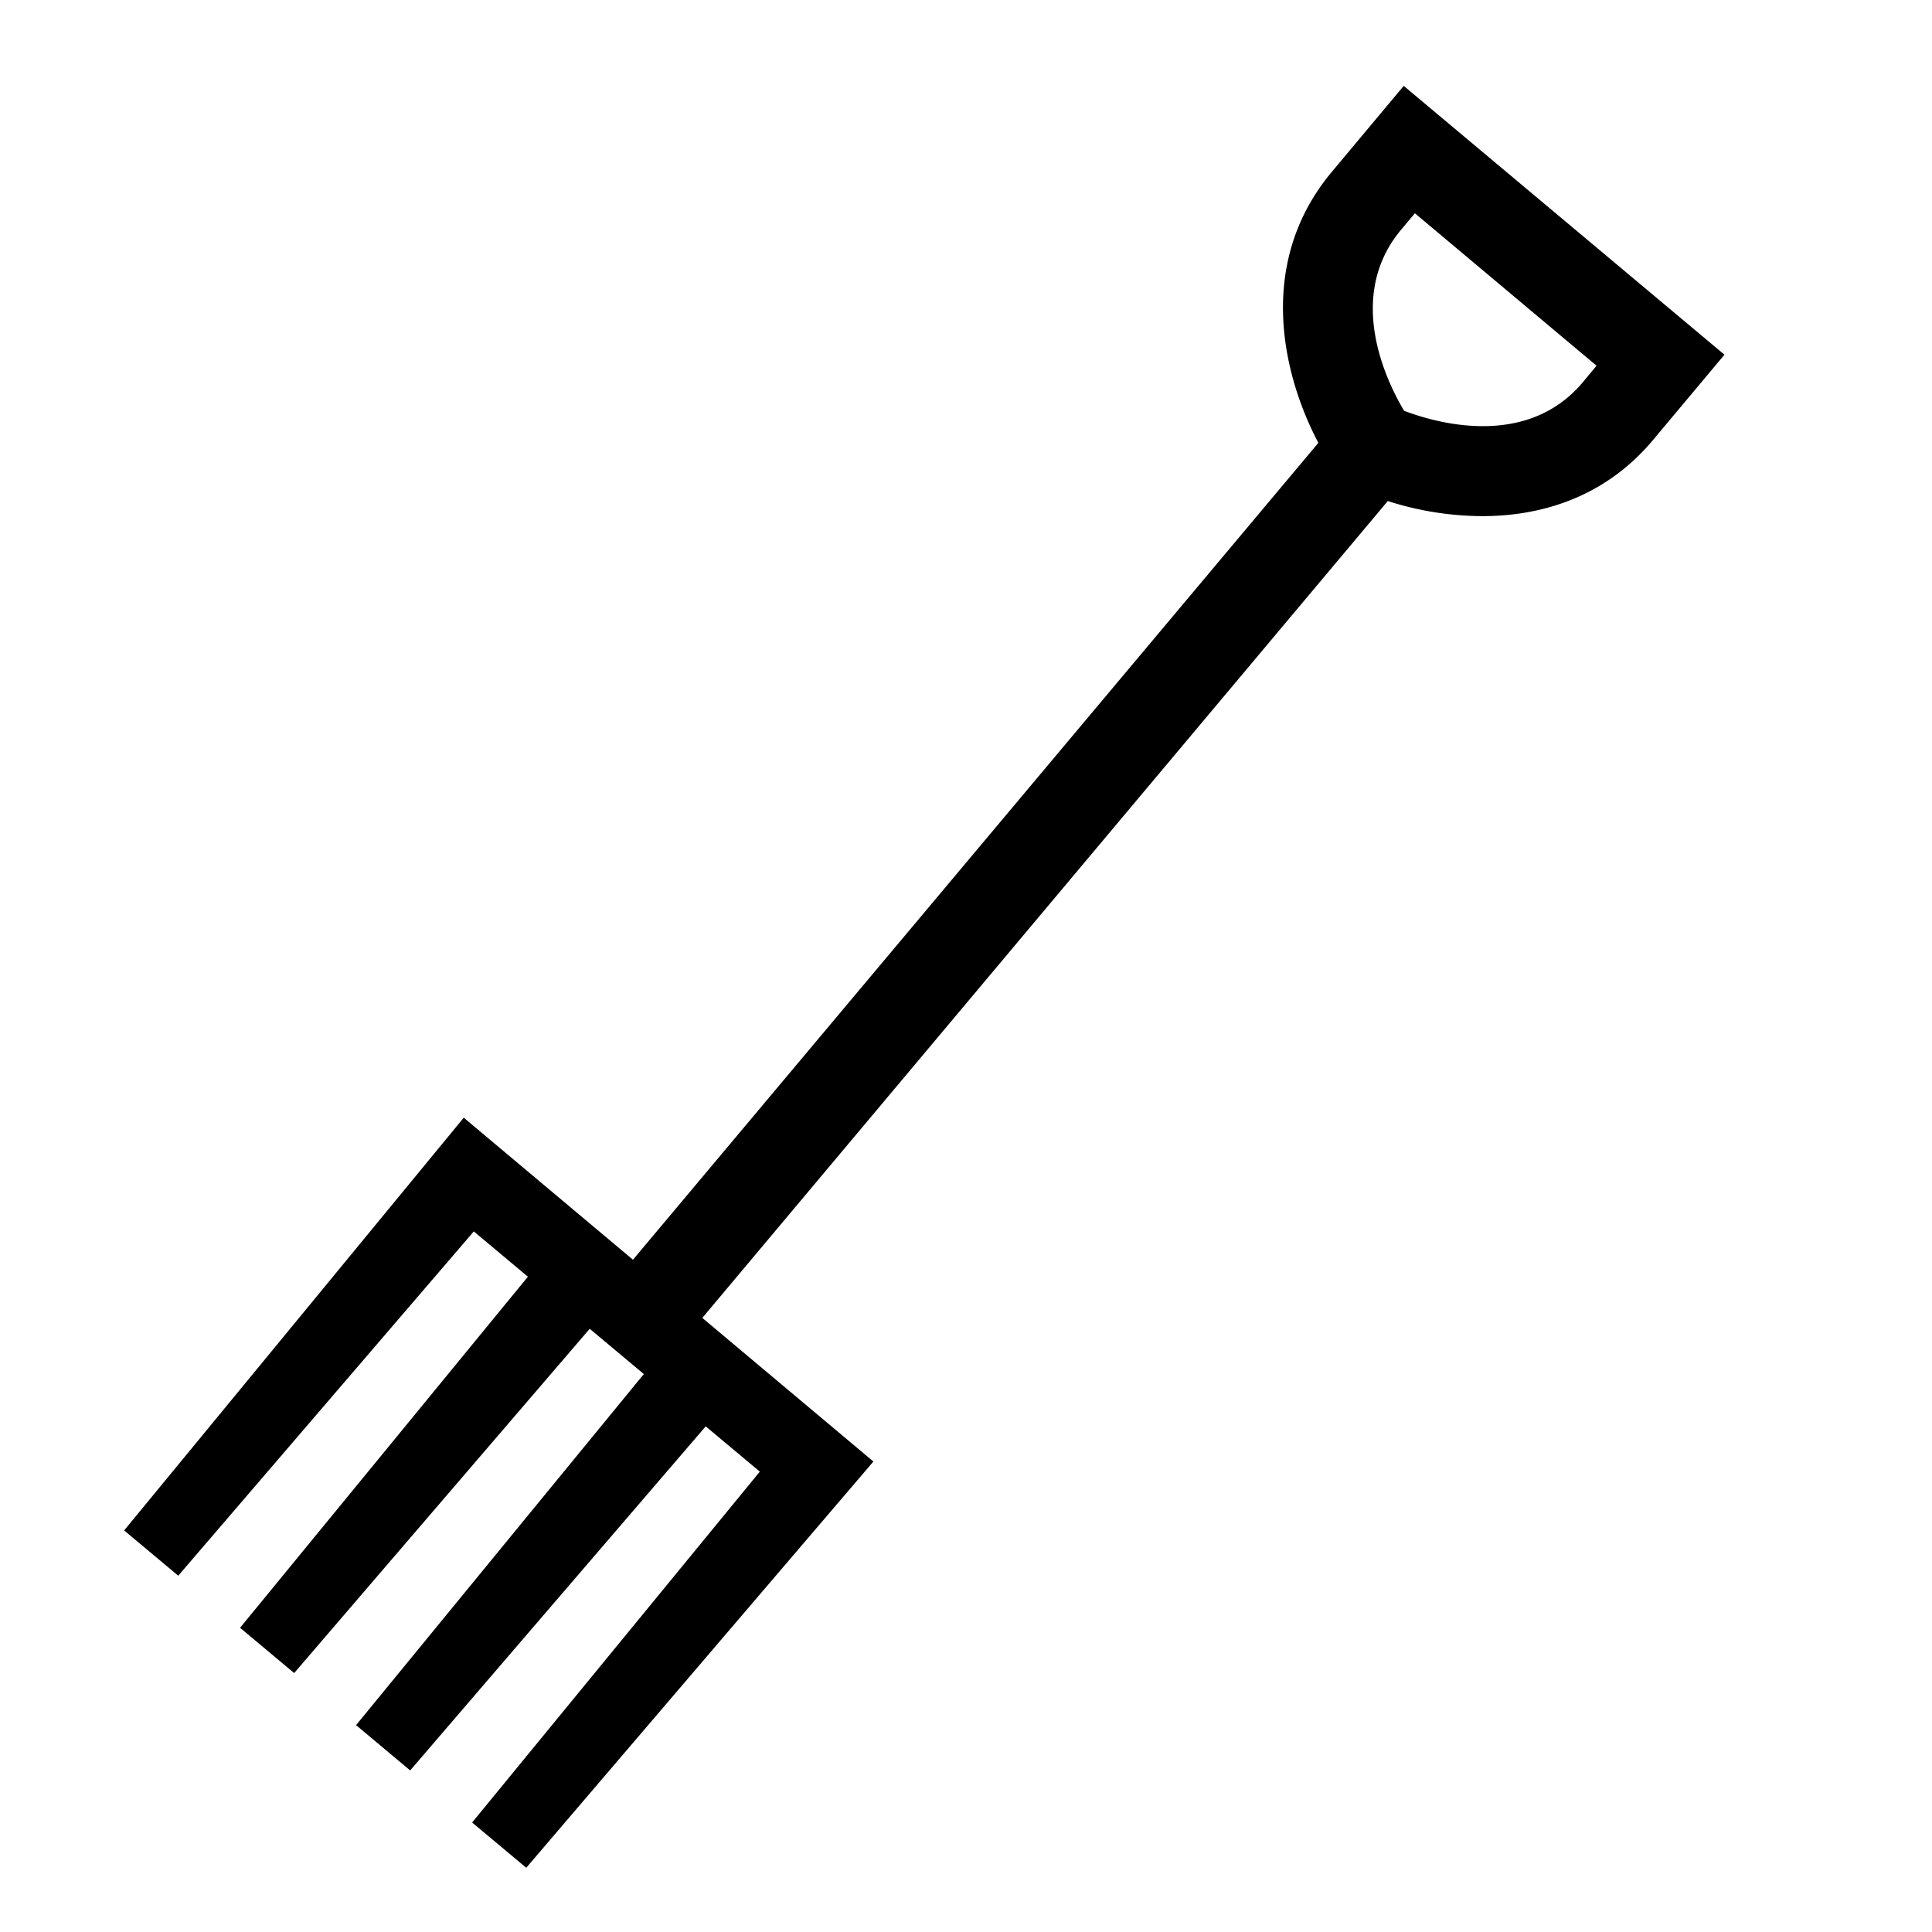 <svg xmlns="http://www.w3.org/2000/svg" viewBox="0 0 256 256"><path d="M186,11.38,176.5,22.74c-10.17,12.13-6.5,27.07-1.81,35.94L83.87,166.92,61.45,148.1l-45,54.69,7.17,6,39.16-45.62,7.17,6L31.81,215.69l7.17,6,39.16-45.62,7.17,6L47.18,228.59l7.17,6L93.51,189l7.17,6h0L62.56,241.49l7.17,6,46-53.83L93.06,174.63,183.89,66.39a41.37,41.37,0,0,0,12.53,2c7.74,0,16.16-2.44,22.54-10L228.5,47Zm23.73,39.27c-7.45,8.88-19.51,5.37-23.68,3.78-2.29-3.83-7.84-15.1-.39-24l1.82-2.17,24.07,20.2Z"/></svg>